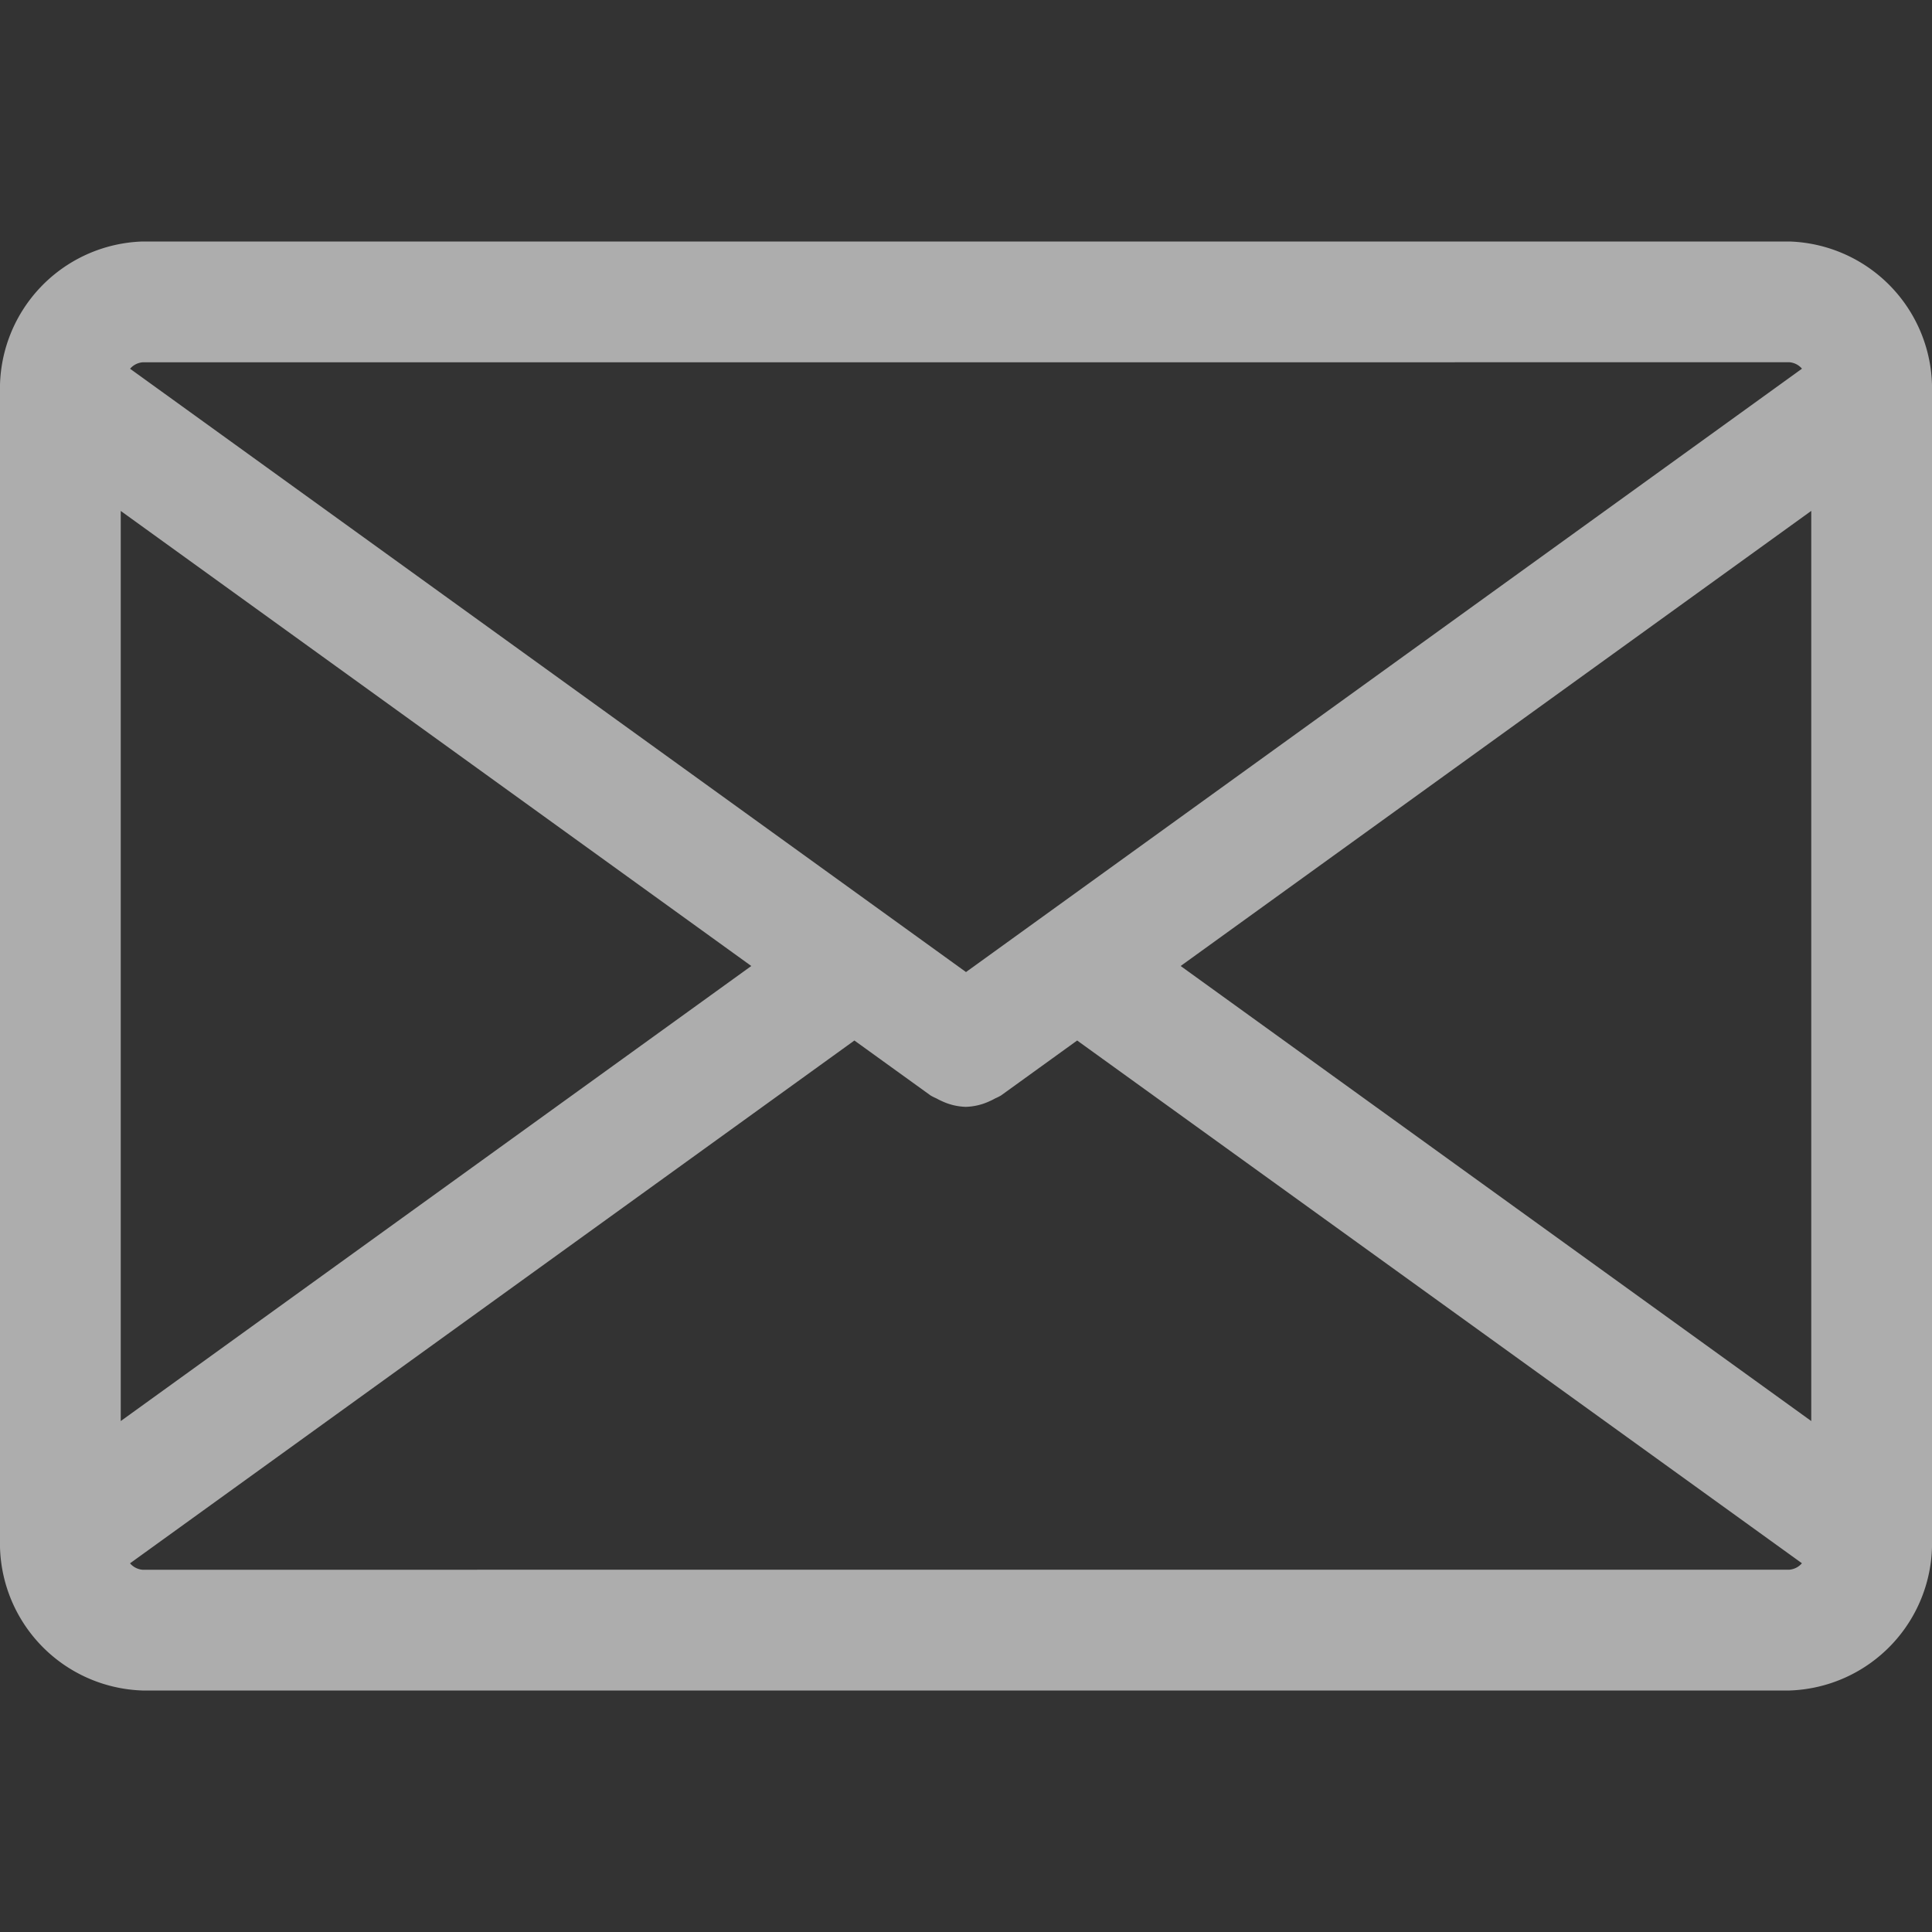 <svg xmlns="http://www.w3.org/2000/svg" xmlns:xlink="http://www.w3.org/1999/xlink" width="30" height="30" viewBox="0 0 30 30">
  <rect x="0" y="0" width="30" height="30" fill="#333333" stroke="none"/>
  <defs>
    <clipPath id="clip-path">
      <rect id="Retângulo_135" data-name="Retângulo 135" width="30" height="30" transform="translate(1008 350)" fill="#fff"/>
    </clipPath>
  </defs>
  <g id="Grupo_de_máscara_27" data-name="Grupo de máscara 27" transform="translate(-1008 -350)" clip-path="url(#clip-path)">
    <path id="iconfinder_00-ELASTOFONT-STORE-READY_mail_2703074" d="M29.037,5H3.463A2.288,2.288,0,0,0,1.25,7.351v17.8A2.288,2.288,0,0,0,3.463,27.5H29.037a2.288,2.288,0,0,0,2.213-2.351V7.351A2.288,2.288,0,0,0,29.037,5ZM19.583,16.25l9.792-7.067V23.316Zm9.454-9.375a.287.287,0,0,1,.194.1L16.25,16.344,3.27,6.976a.287.287,0,0,1,.194-.1ZM3.125,23.316V9.184l9.791,7.066Zm.338,2.309a.287.287,0,0,1-.194-.1l11.248-8.118,1.184.854a.875.875,0,0,0,.09.045.894.894,0,0,0,.086.043.932.932,0,0,0,.37.088h0a.932.932,0,0,0,.37-.088.894.894,0,0,0,.086-.043.875.875,0,0,0,.09-.045l1.183-.854L29.23,25.524a.287.287,0,0,1-.194.1Z" transform="translate(1006.75 348.75)" fill="#fff" opacity="0.596"/>
  </g>
</svg>
